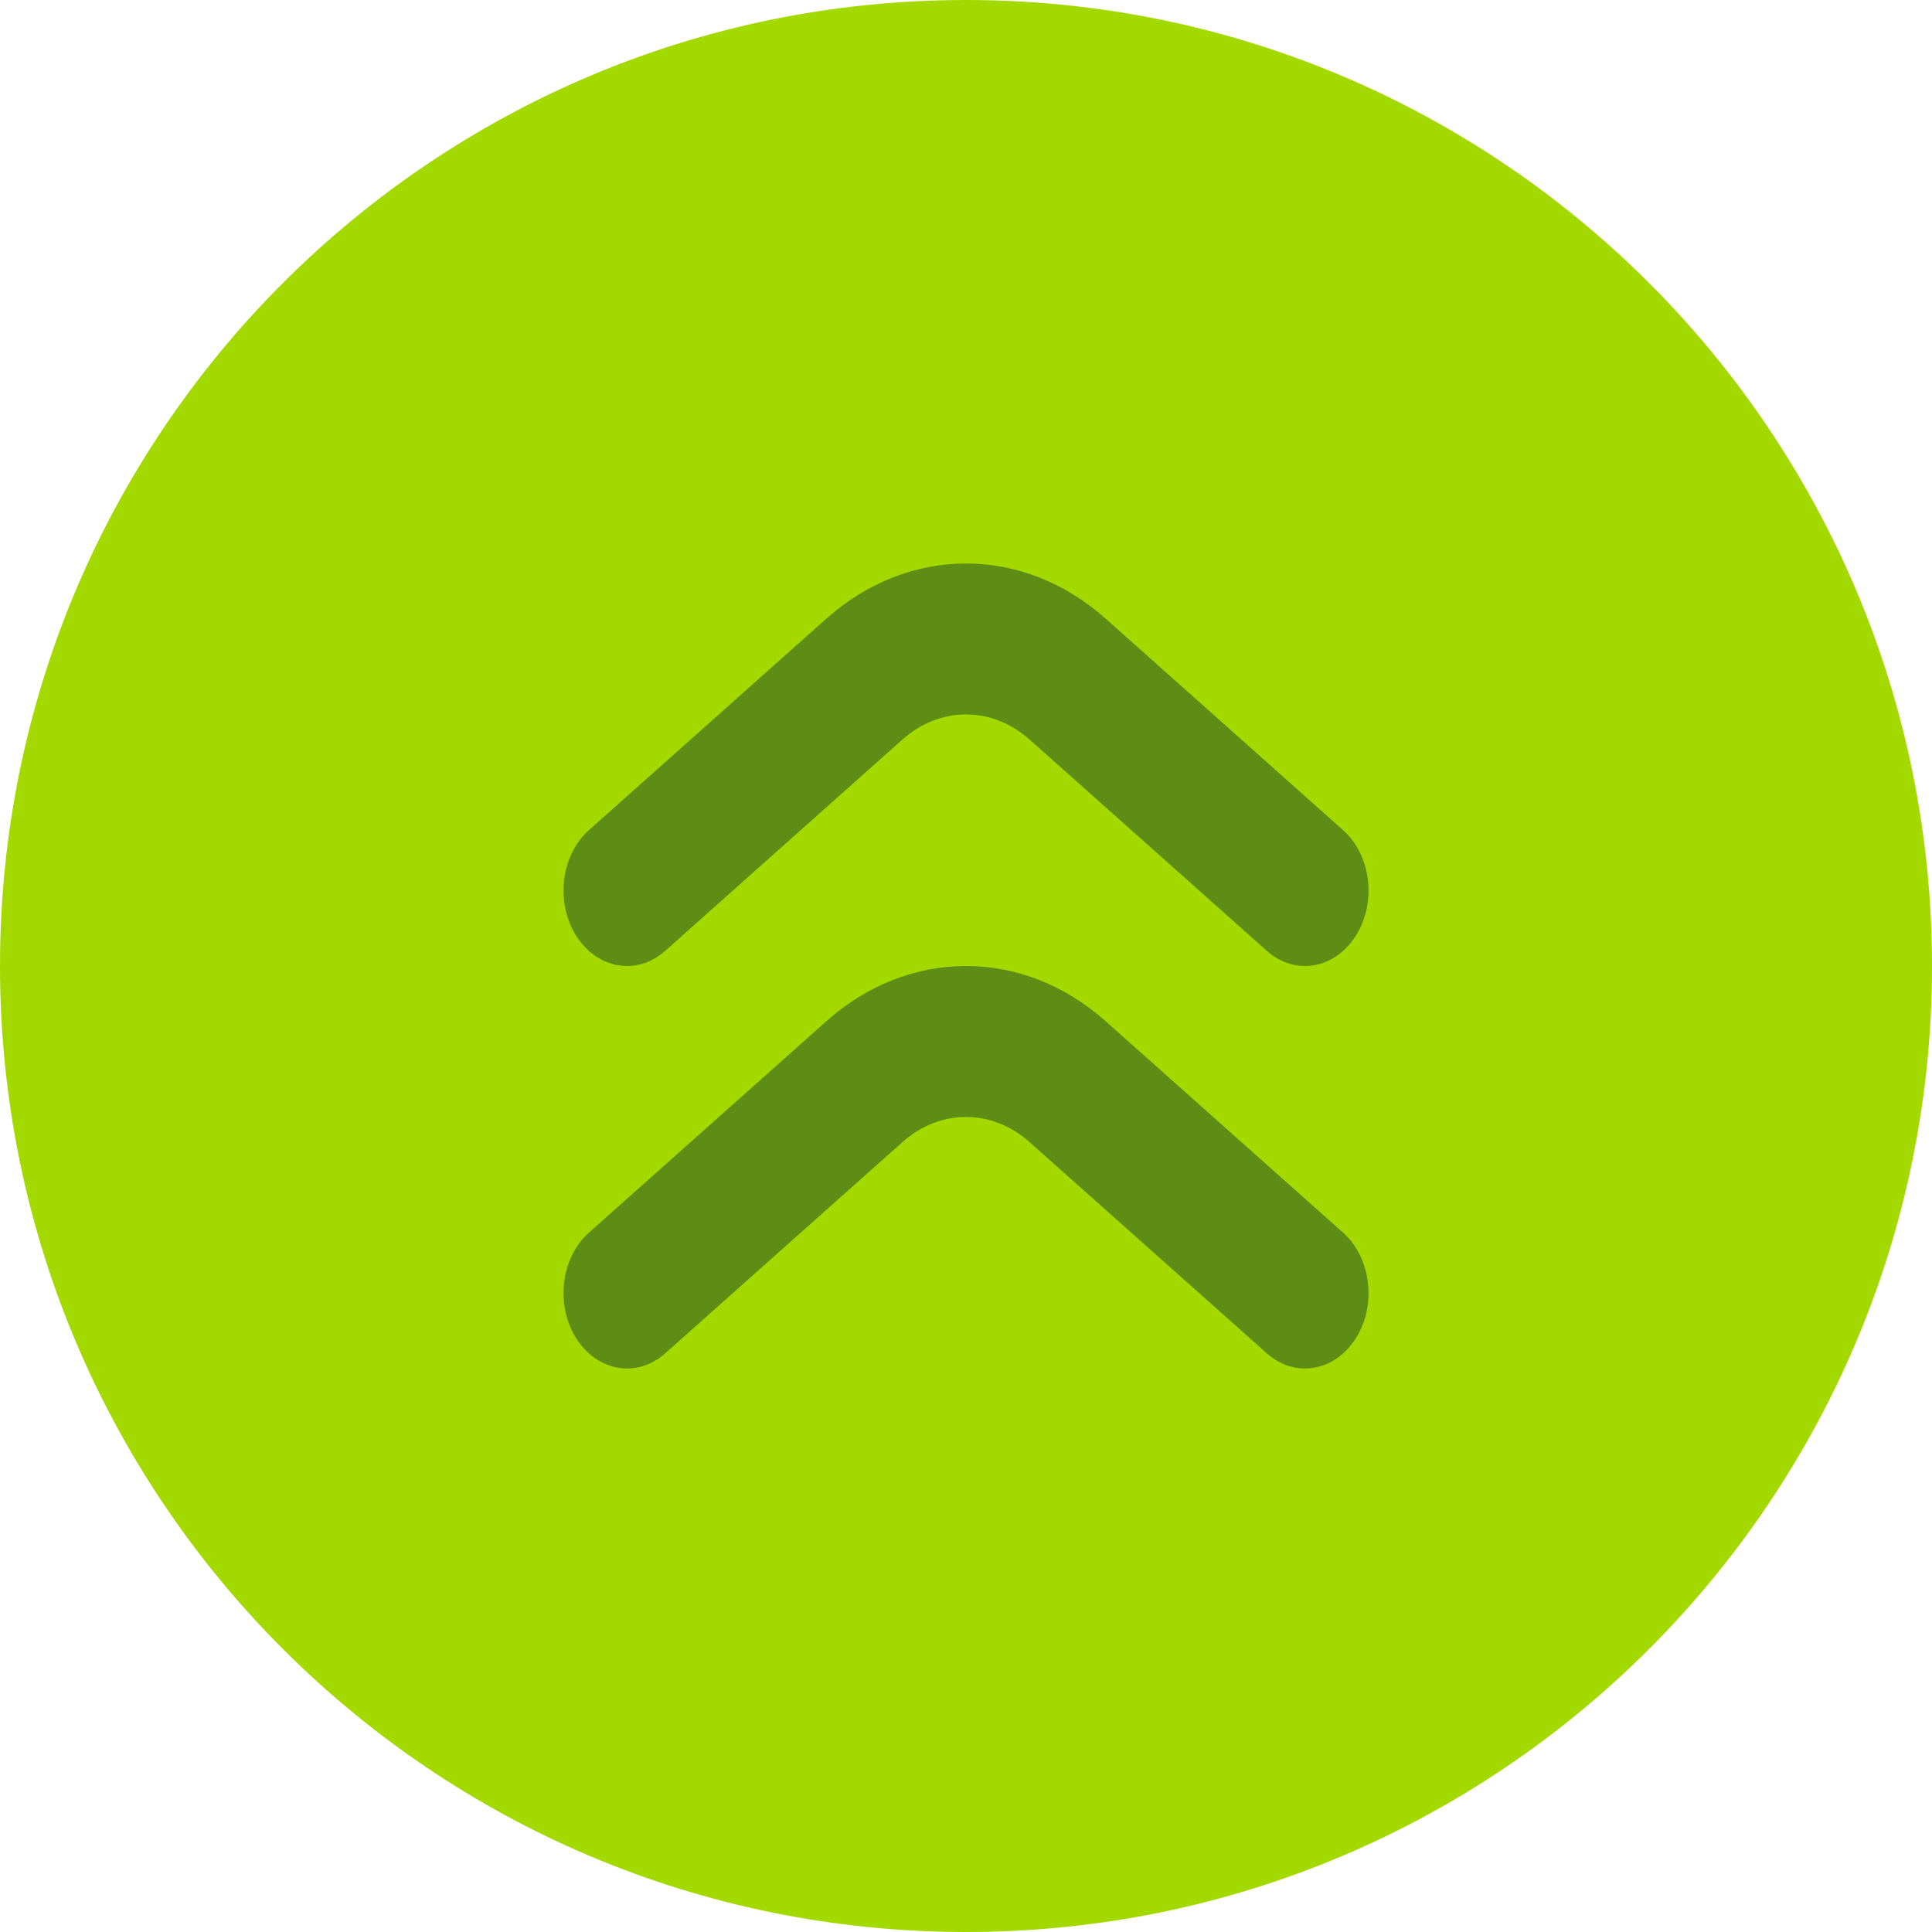 <svg width="24" height="24" viewBox="0 0 24 24" fill="none" xmlns="http://www.w3.org/2000/svg">
<path d="M12 0C18.627 0 24 5.373 24 12C24 18.627 18.627 24 12 24C5.373 24 0 18.627 0 12C0 5.373 5.373 0 12 0Z" fill="#A4D900"/>
<path fill-rule="evenodd" clip-rule="evenodd" d="M16.842 16.625C16.581 17.039 16.086 17.123 15.737 16.812L12.79 14.188C12.322 13.771 11.678 13.771 11.21 14.188L8.263 16.812C7.914 17.123 7.42 17.039 7.158 16.625C6.896 16.211 6.967 15.623 7.316 15.312L10.263 12.688C11.292 11.771 12.708 11.771 13.737 12.688L16.684 15.312C17.033 15.623 17.104 16.211 16.842 16.625Z" fill="#5E8D16"/>
<path fill-rule="evenodd" clip-rule="evenodd" d="M16.842 11.625C16.581 12.039 16.086 12.123 15.737 11.812L12.79 9.187C12.322 8.771 11.678 8.771 11.21 9.187L8.263 11.812C7.914 12.123 7.42 12.039 7.158 11.625C6.896 11.211 6.967 10.623 7.316 10.312L10.263 7.687C11.292 6.771 12.708 6.771 13.737 7.687L16.684 10.312C17.033 10.623 17.104 11.211 16.842 11.625Z" fill="#5E8D16"/>
</svg>

